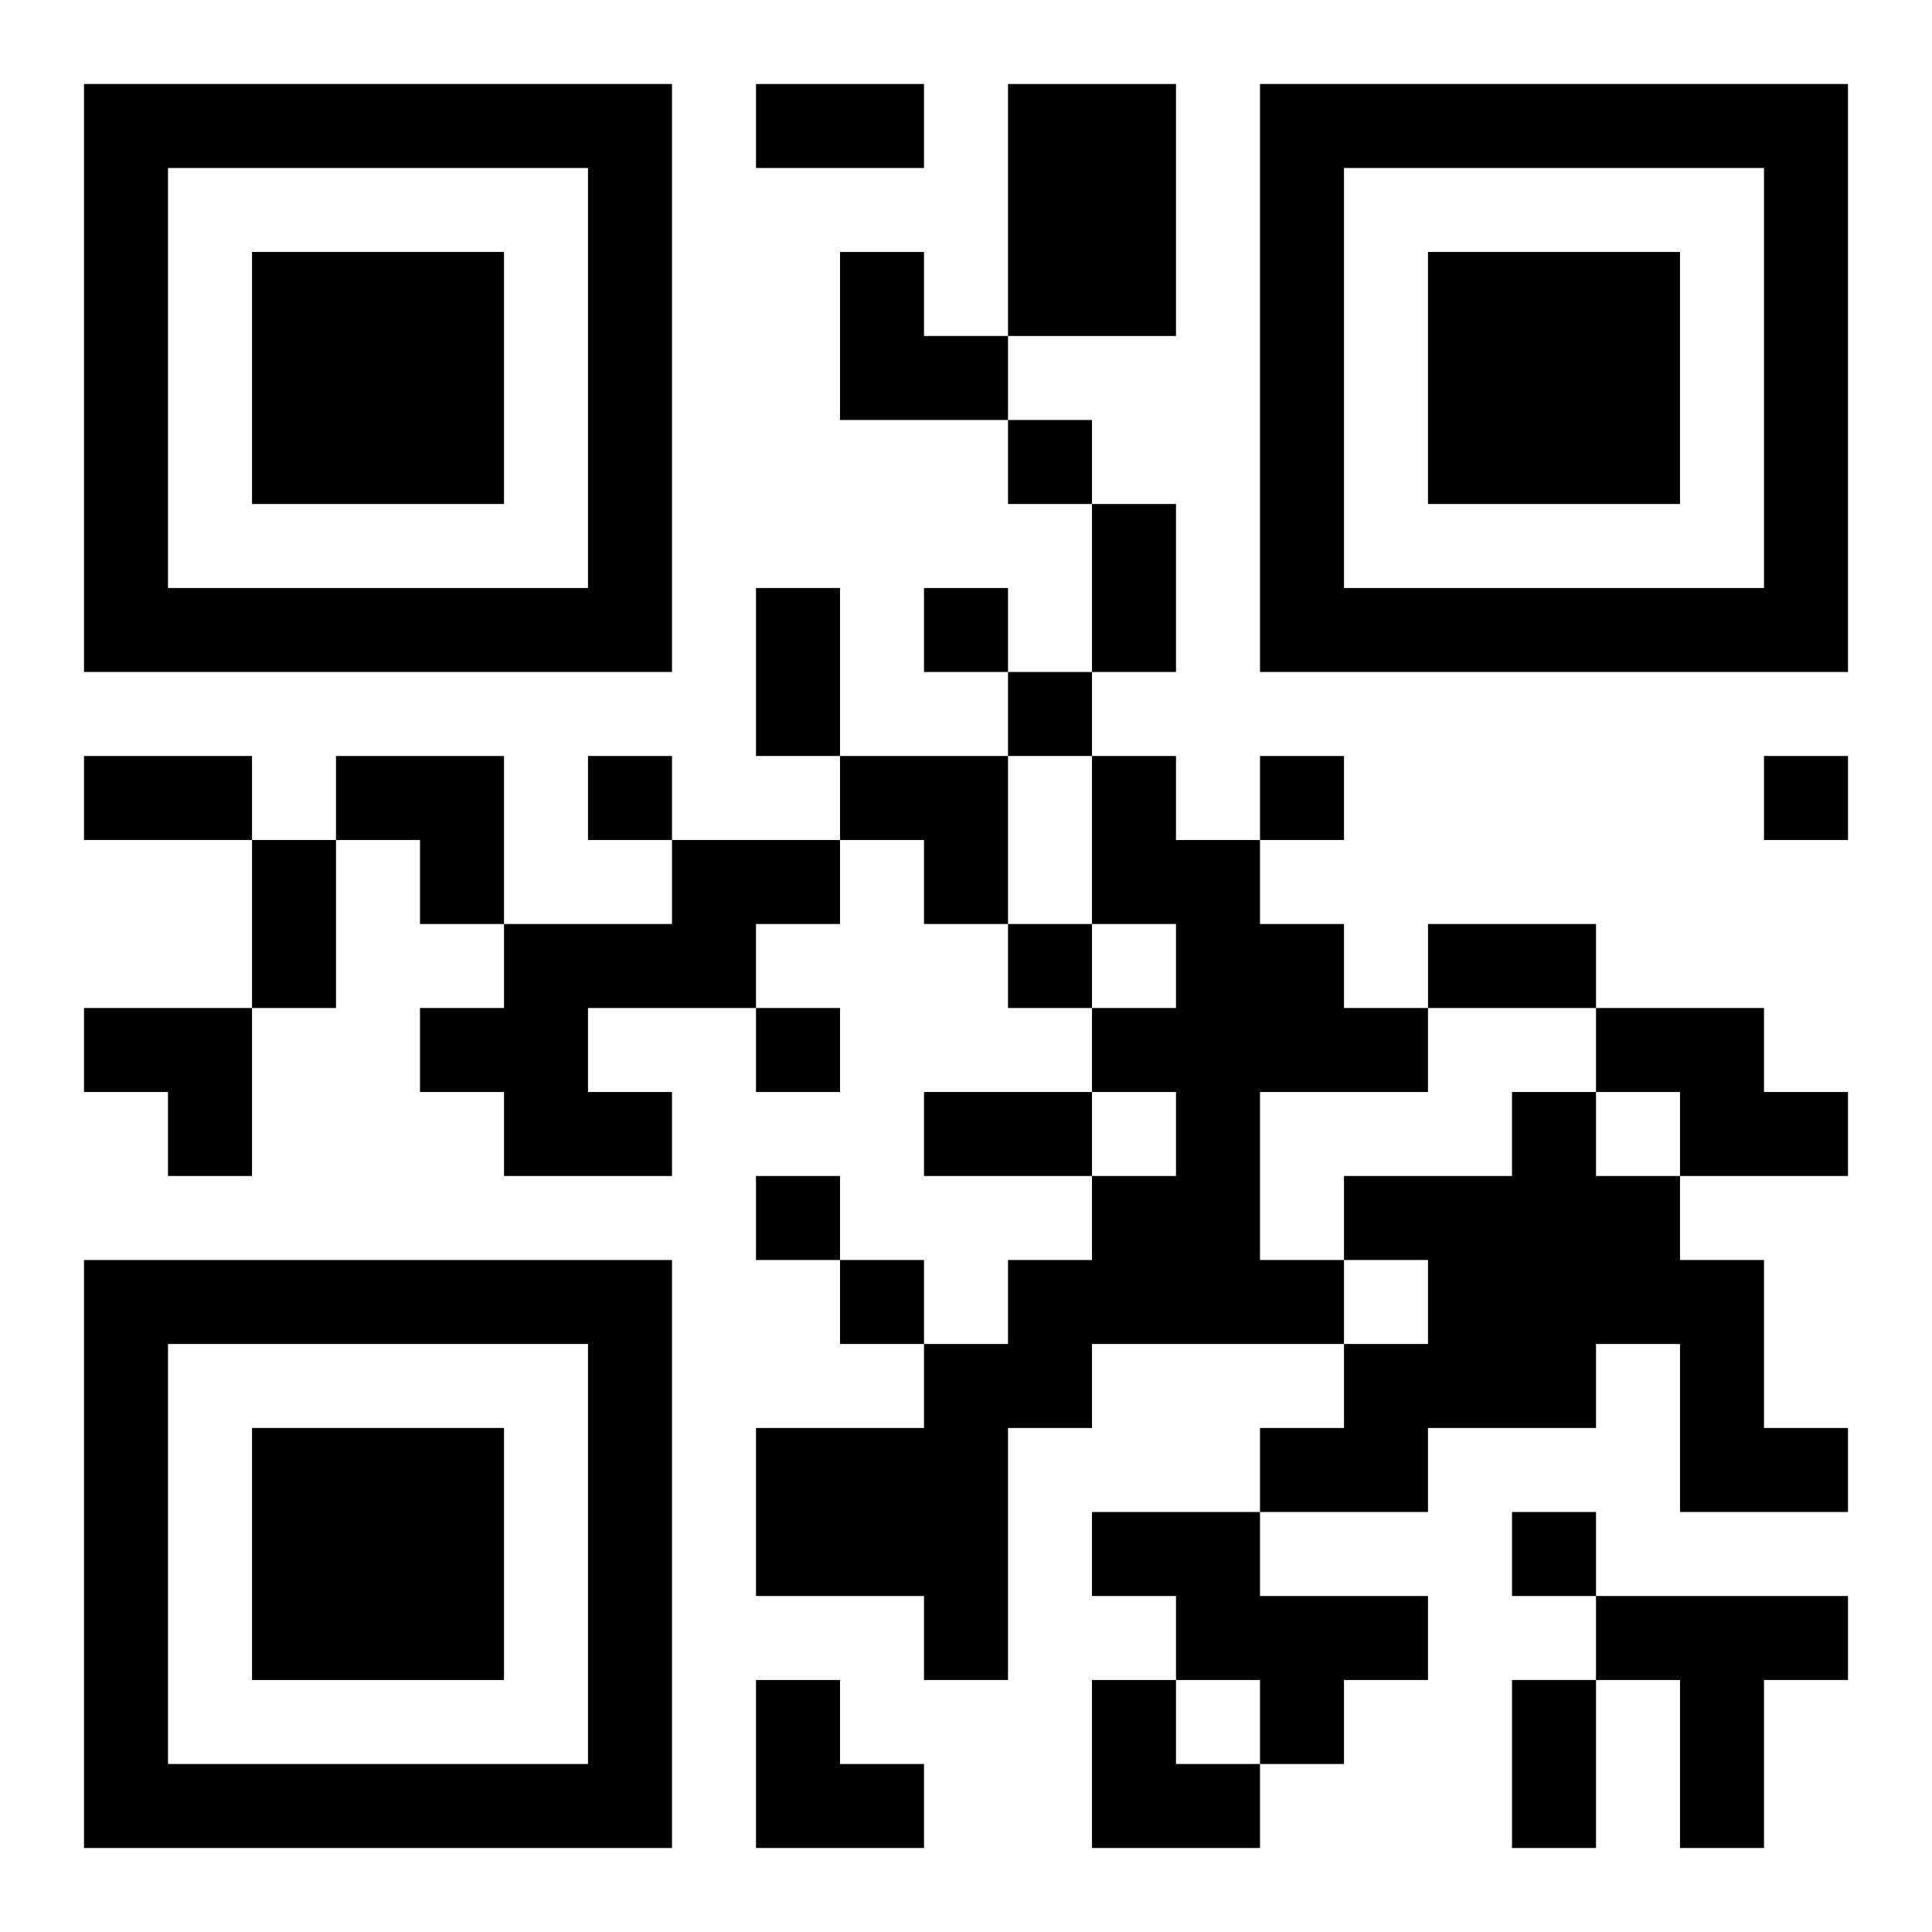 <?xml version="1.0" encoding="UTF-8"?>
<svg width="250" height="250" baseProfile="full" version="1.1" viewBox="-1 -1 23 23" xmlns="http://www.w3.org/2000/svg" xmlns:xlink="http://www.w3.org/1999/xlink"><symbol id="a"><path d="m0 7v7h7v-7h-7zm1 1h5v5h-5v-5zm1 1v3h3v-3h-3z"/></symbol><use y="-7" xlink:href="#a"/><use y="7" xlink:href="#a"/><use x="14" y="-7" xlink:href="#a"/><path d="m11 0h2v3h-2v-3m1 8h1v1h1v1h1v1h1v1h-2v2h1v1h-3v1h-1v3h-1v-1h-2v-2h2v-1h1v-1h1v-1h1v-1h-1v-1h1v-1h-1v-2m-5 1h2v1h-1v1h-2v1h1v1h-2v-1h-1v-1h1v-1h2v-1m11 2h2v1h1v1h-2v-1h-1v-1m-1 1h1v1h1v1h1v2h1v1h-2v-2h-1v1h-2v1h-2v-1h1v-1h1v-1h-1v-1h2v-1m-5 5h2v1h2v1h-1v1h-1v-1h-1v-1h-1v-1m6 1h3v1h-1v2h-1v-2h-1v-1m-7-14v1h1v-1h-1m-1 2v1h1v-1h-1m1 1v1h1v-1h-1m-5 1v1h1v-1h-1m8 0v1h1v-1h-1m6 0v1h1v-1h-1m-9 2v1h1v-1h-1m-3 1v1h1v-1h-1m0 2v1h1v-1h-1m1 1v1h1v-1h-1m8 3v1h1v-1h-1m-9-17h2v1h-2v-1m4 5h1v2h-1v-2m-4 1h1v2h-1v-2m-8 2h2v1h-2v-1m2 1h1v2h-1v-2m14 1h2v1h-2v-1m-6 2h2v1h-2v-1m7 7h1v2h-1v-2m-8-17h1v1h1v1h-2zm-6 6h2v2h-1v-1h-1zm6 0h2v2h-1v-1h-1zm-9 3h2v2h-1v-1h-1zm8 8h1v1h1v1h-2zm4 0h1v1h1v1h-2z"/></svg>

